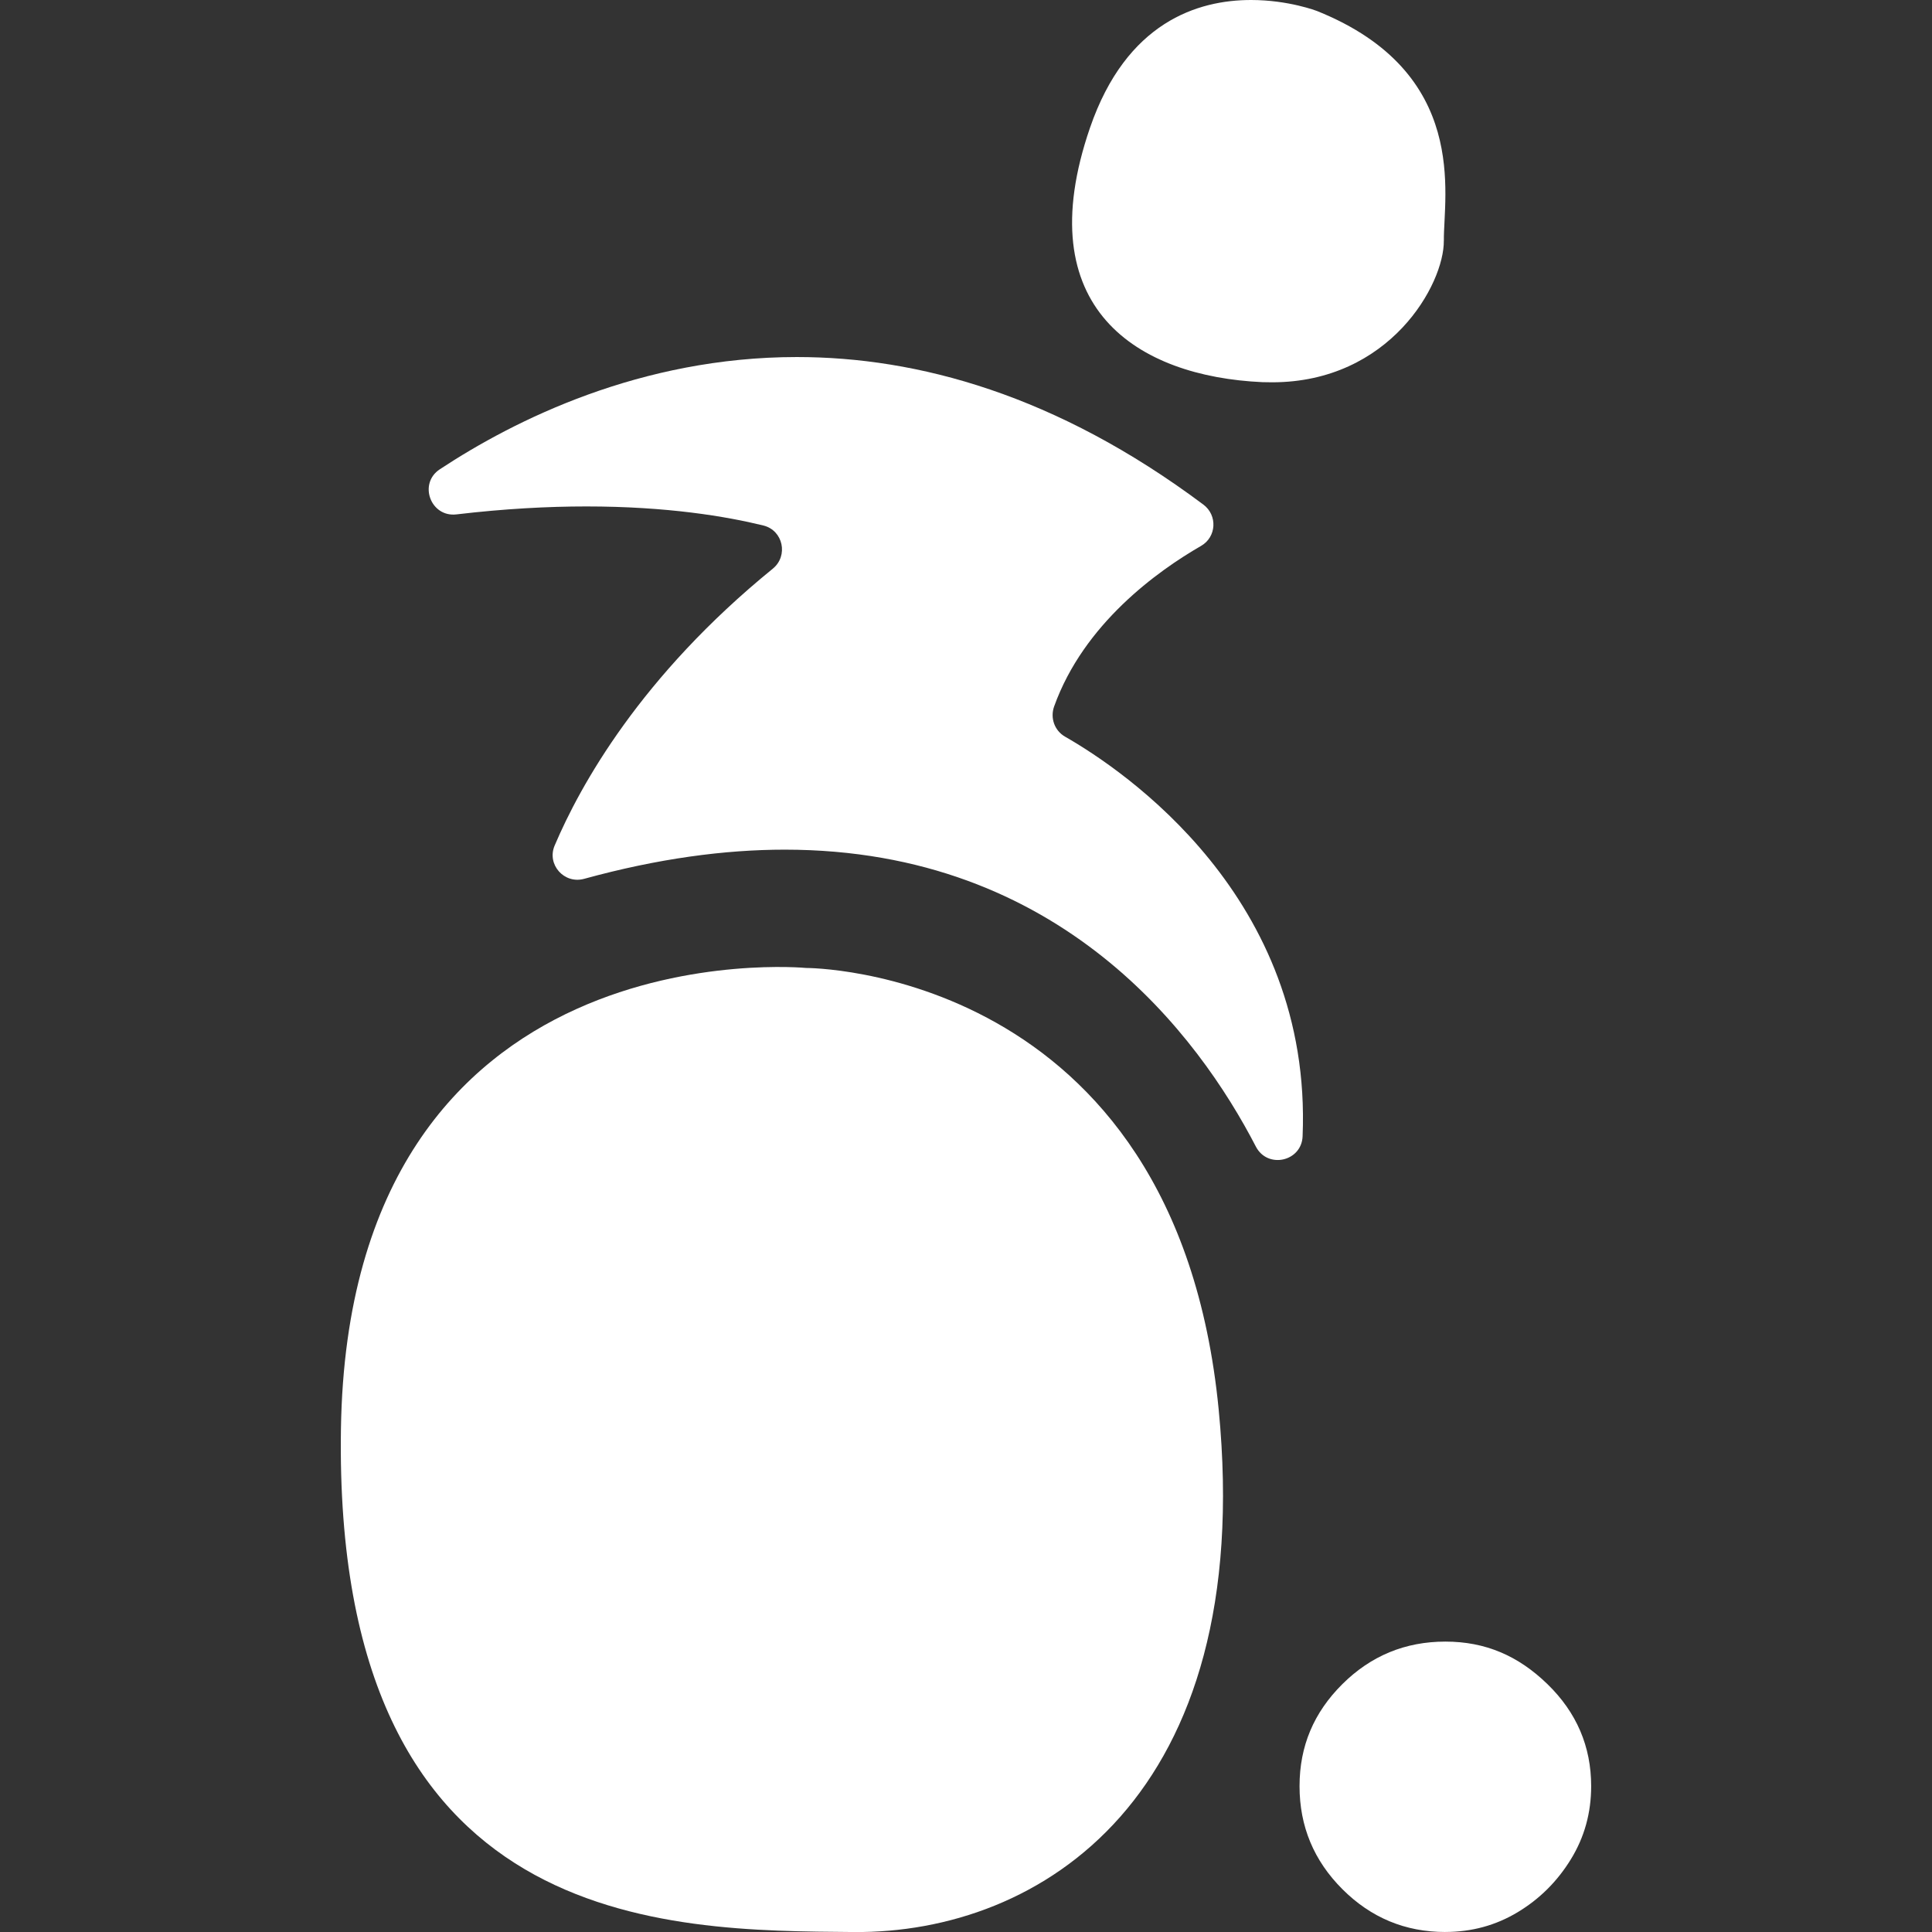 <?xml version="1.0" encoding="UTF-8"?><svg id="Export" xmlns="http://www.w3.org/2000/svg" viewBox="0 0 536.29 536.29"><rect x="0" y="0" width="536.29" height="536.29" fill="#333333" stroke="none"/><defs><style>.cls-1{fill:#fff;stroke-width:0px;}</style></defs><path class="cls-1" d="M401.21,536.29c-11.13,0-20.66-3.96-28.59-11.89-7.93-7.93-11.89-17.45-11.89-28.59s3.97-20.46,11.89-28.33c7.93-7.87,17.45-11.8,28.59-11.8s20.24,3.94,28.33,11.8c8.1,7.87,12.14,17.32,12.14,28.33,0,7.42-1.88,14.2-5.65,20.32-3.77,6.13-8.69,11.02-14.76,14.67-6.07,3.65-12.76,5.48-20.07,5.48Z"/><path class="cls-1" d="M400.78,66.81c.13,12.02-14.95,39.31-47.68,39.31-.87,0-1.76-.02-2.67-.04-34.58-1.55-65.13-20.42-47.87-70.6C312.67,6.08,332.53,0,347.27,0c10.43,0,18.3,3.05,18.3,3.05,42.55,17.09,35.09,51.39,35.22,63.75Z"/><path class="cls-1" d="M361.58,315.42c-.29,7.03-9.73,9.11-12.97,2.86-15.9-30.72-54.05-82.41-130.74-82.43-16.7,0-35.21,2.46-55.73,8.1-5.53,1.52-10.42-3.96-8.18-9.24,7.09-16.7,23.89-47.02,60.55-76.85,4.39-3.57,2.88-10.64-2.62-11.99-10.27-2.52-26.67-5.29-49.12-5.29-10.66,0-22.69.63-36.08,2.21-7.15.84-10.63-8.55-4.61-12.52,20.89-13.77,55.82-31.15,99.1-31.16,33.5,0,71.99,10.41,112.86,40.96,3.97,2.97,3.65,9-.65,11.47-12.06,6.95-32.55,21.61-40.78,44.56-1.14,3.18.1,6.71,3.04,8.39,16.35,9.36,68.68,44.62,65.93,110.92Z"/><path class="cls-1" d="M223.76,268.69s-126.93-12.26-129.12,127.9c-2.19,140.16,90.67,139.25,142.35,139.71,51.68.45,111.76-37.35,101.3-144.99-11.95-122.89-114.52-122.62-114.52-122.62Z"/></svg>